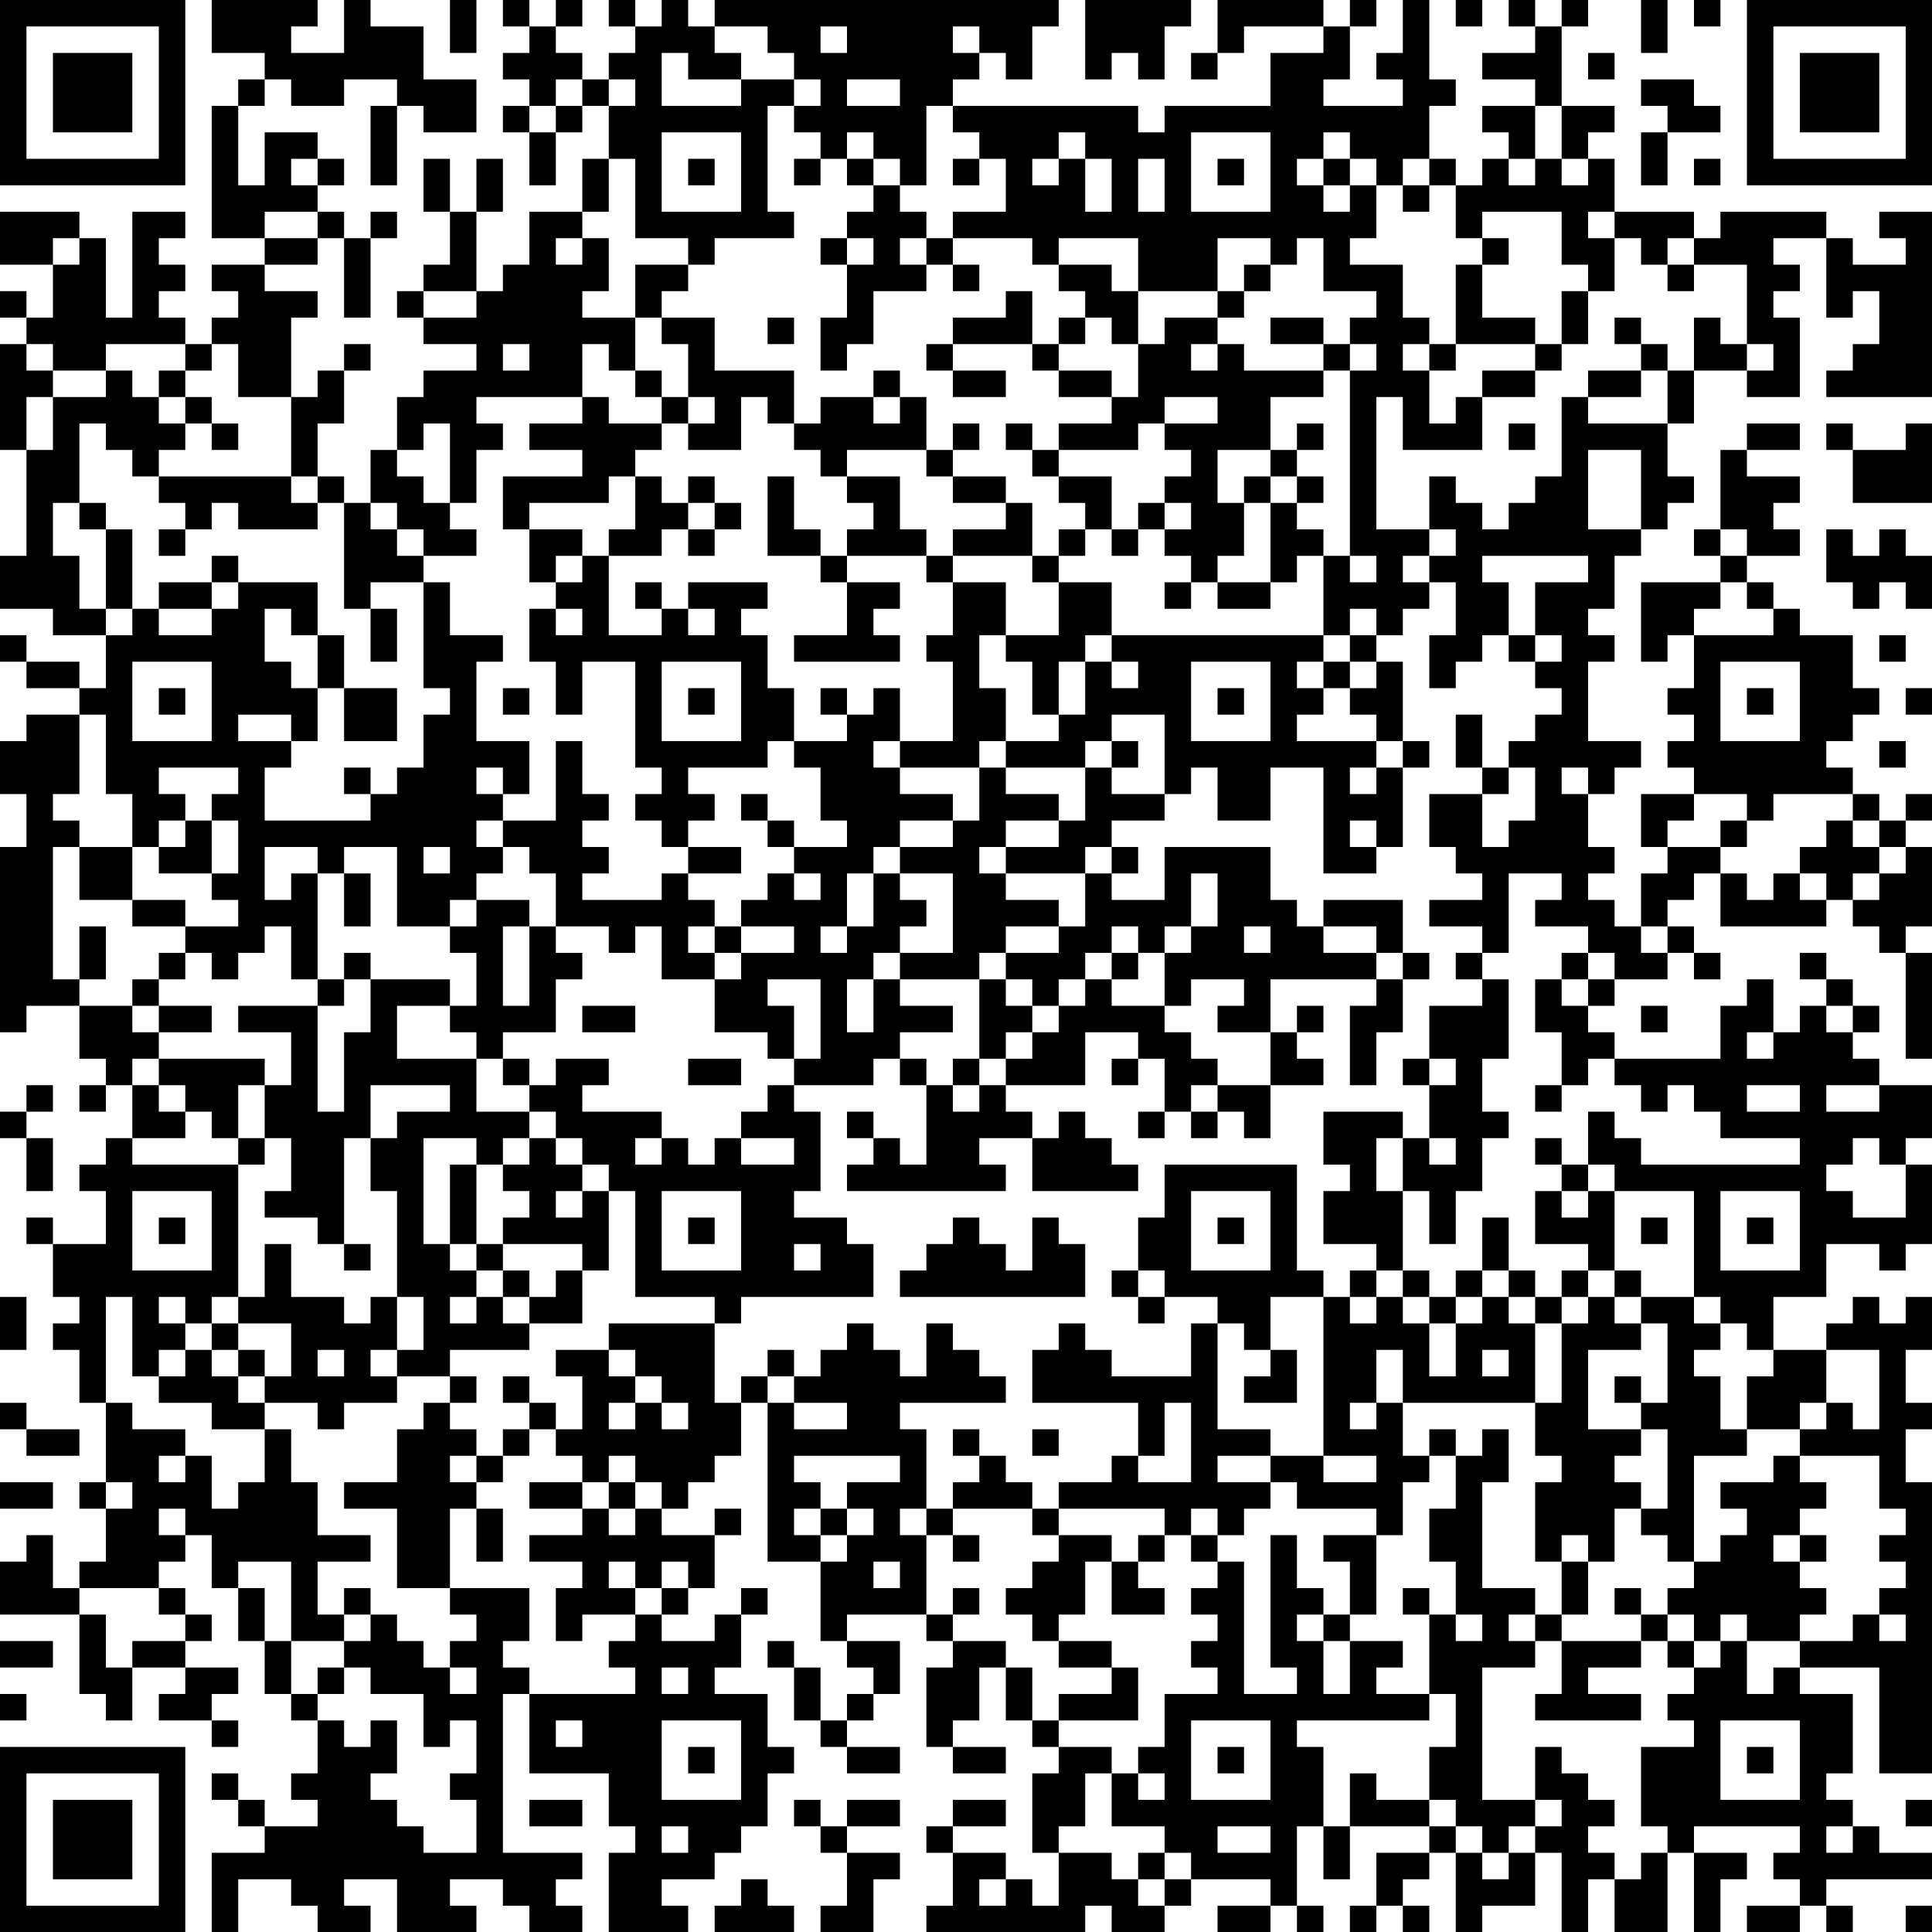 <?xml version="1.0" encoding="UTF-8"?>
<svg xmlns="http://www.w3.org/2000/svg" version="1.1" width="250" height="250" viewBox="0 0 250 250"><rect x="0" y="0" width="250" height="250" fill="#ffffff"/><g transform="scale(3.425)"><g transform="translate(0,0)"><path fill-rule="evenodd" d="M8 0L8 2L10 2L10 3L9 3L9 4L8 4L8 9L10 9L10 10L8 10L8 11L9 11L9 12L8 12L8 13L7 13L7 12L6 12L6 11L7 11L7 10L6 10L6 9L7 9L7 8L5 8L5 12L4 12L4 9L3 9L3 8L0 8L0 10L2 10L2 12L1 12L1 11L0 11L0 12L1 12L1 13L0 13L0 17L1 17L1 21L0 21L0 23L2 23L2 24L4 24L4 26L3 26L3 25L1 25L1 24L0 24L0 25L1 25L1 26L3 26L3 27L1 27L1 28L0 28L0 30L1 30L1 32L0 32L0 39L1 39L1 38L3 38L3 40L4 40L4 41L3 41L3 42L4 42L4 41L5 41L5 43L4 43L4 44L3 44L3 45L4 45L4 47L2 47L2 46L1 46L1 47L2 47L2 49L3 49L3 50L2 50L2 51L3 51L3 53L4 53L4 56L3 56L3 57L4 57L4 59L3 59L3 60L2 60L2 58L1 58L1 59L0 59L0 61L3 61L3 64L4 64L4 65L5 65L5 63L7 63L7 64L6 64L6 65L8 65L8 66L9 66L9 65L8 65L8 64L9 64L9 63L7 63L7 62L8 62L8 61L7 61L7 60L6 60L6 59L7 59L7 58L8 58L8 60L9 60L9 62L10 62L10 64L11 64L11 65L12 65L12 67L11 67L11 68L12 68L12 69L10 69L10 68L9 68L9 67L8 67L8 68L9 68L9 69L10 69L10 70L8 70L8 73L9 73L9 71L11 71L11 72L12 72L12 73L14 73L14 72L13 72L13 71L15 71L15 73L18 73L18 72L17 72L17 71L19 71L19 72L20 72L20 73L22 73L22 72L21 72L21 71L22 71L22 70L19 70L19 64L20 64L20 67L23 67L23 69L24 69L24 70L23 70L23 73L26 73L26 72L25 72L25 71L27 71L27 70L28 70L28 69L29 69L29 67L30 67L30 66L29 66L29 64L27 64L27 63L28 63L28 61L29 61L29 60L28 60L28 61L27 61L27 62L25 62L25 61L26 61L26 60L27 60L27 58L28 58L28 57L27 57L27 58L25 58L25 57L26 57L26 56L27 56L27 55L28 55L28 53L29 53L29 59L31 59L31 62L32 62L32 63L33 63L33 64L32 64L32 65L31 65L31 63L30 63L30 62L29 62L29 63L30 63L30 65L31 65L31 66L32 66L32 67L34 67L34 66L32 66L32 65L33 65L33 64L34 64L34 62L32 62L32 61L35 61L35 62L36 62L36 63L35 63L35 66L36 66L36 67L38 67L38 66L36 66L36 65L37 65L37 63L38 63L38 65L39 65L39 66L40 66L40 67L39 67L39 70L40 70L40 72L39 72L39 71L38 71L38 70L36 70L36 69L38 69L38 68L36 68L36 69L35 69L35 70L36 70L36 72L35 72L35 73L41 73L41 72L42 72L42 73L44 73L44 72L45 72L45 71L48 71L48 72L46 72L46 73L48 73L48 72L49 72L49 73L50 73L50 72L49 72L49 69L50 69L50 71L51 71L51 69L54 69L54 70L52 70L52 72L51 72L51 73L52 73L52 72L53 72L53 73L54 73L54 72L53 72L53 71L54 71L54 70L55 70L55 73L56 73L56 72L58 72L58 70L59 70L59 73L60 73L60 71L61 71L61 73L63 73L63 70L64 70L64 73L65 73L65 71L66 71L66 70L64 70L64 69L68 69L68 70L67 70L67 71L68 71L68 72L66 72L66 73L68 73L68 72L69 72L69 73L70 73L70 72L69 72L69 71L73 71L73 70L71 70L71 69L70 69L70 68L69 68L69 67L70 67L70 64L68 64L68 63L71 63L71 67L73 67L73 56L72 56L72 54L73 54L73 53L72 53L72 51L73 51L73 49L72 49L72 50L71 50L71 49L70 49L70 50L69 50L69 51L67 51L67 49L69 49L69 47L71 47L71 48L72 48L72 47L73 47L73 44L72 44L72 43L73 43L73 41L71 41L71 40L70 40L70 39L71 39L71 38L70 38L70 37L69 37L69 36L68 36L68 37L69 37L69 38L68 38L68 39L67 39L67 37L66 37L66 38L65 38L65 40L61 40L61 39L60 39L60 38L61 38L61 37L63 37L63 36L64 36L64 37L65 37L65 36L64 36L64 35L63 35L63 34L64 34L64 33L65 33L65 35L69 35L69 34L70 34L70 35L71 35L71 36L72 36L72 40L73 40L73 36L72 36L72 35L73 35L73 32L72 32L72 31L73 31L73 30L72 30L72 31L71 31L71 30L70 30L70 29L69 29L69 28L70 28L70 27L71 27L71 26L70 26L70 24L68 24L68 23L67 23L67 22L66 22L66 21L68 21L68 20L67 20L67 19L68 19L68 18L66 18L66 17L68 17L68 16L66 16L66 17L65 17L65 20L64 20L64 21L65 21L65 22L62 22L62 25L63 25L63 24L64 24L64 26L63 26L63 27L64 27L64 28L63 28L63 29L64 29L64 30L62 30L62 32L63 32L63 33L62 33L62 35L61 35L61 34L60 34L60 33L61 33L61 32L60 32L60 30L61 30L61 29L62 29L62 28L60 28L60 25L61 25L61 24L60 24L60 23L61 23L61 21L62 21L62 20L63 20L63 19L64 19L64 18L63 18L63 16L64 16L64 14L66 14L66 15L68 15L68 12L67 12L67 11L68 11L68 10L67 10L67 9L69 9L69 12L70 12L70 11L71 11L71 13L70 13L70 14L69 14L69 15L73 15L73 8L71 8L71 9L72 9L72 10L70 10L70 9L69 9L69 8L65 8L65 9L64 9L64 8L61 8L61 6L60 6L60 5L61 5L61 4L59 4L59 1L60 1L60 0L59 0L59 1L58 1L58 0L57 0L57 1L58 1L58 2L56 2L56 3L58 3L58 4L56 4L56 5L57 5L57 6L56 6L56 7L55 7L55 6L54 6L54 4L55 4L55 3L54 3L54 0L53 0L53 2L52 2L52 3L53 3L53 4L50 4L50 3L51 3L51 1L52 1L52 0L51 0L51 1L50 1L50 0L46 0L46 2L45 2L45 3L46 3L46 2L47 2L47 1L50 1L50 2L48 2L48 4L44 4L44 5L43 5L43 4L36 4L36 3L37 3L37 2L38 2L38 3L39 3L39 1L40 1L40 0L27 0L27 1L26 1L26 0L25 0L25 1L24 1L24 0L23 0L23 1L24 1L24 2L23 2L23 3L22 3L22 2L21 2L21 1L22 1L22 0L21 0L21 1L20 1L20 0L19 0L19 1L20 1L20 2L19 2L19 3L20 3L20 4L19 4L19 5L20 5L20 7L21 7L21 5L22 5L22 4L23 4L23 6L22 6L22 8L20 8L20 10L19 10L19 11L18 11L18 8L19 8L19 6L18 6L18 8L17 8L17 6L16 6L16 8L17 8L17 10L16 10L16 11L15 11L15 12L16 12L16 13L18 13L18 14L16 14L16 15L15 15L15 17L14 17L14 19L13 19L13 18L12 18L12 16L13 16L13 14L14 14L14 13L13 13L13 14L12 14L12 15L11 15L11 12L12 12L12 11L10 11L10 10L12 10L12 9L13 9L13 12L14 12L14 9L15 9L15 8L14 8L14 9L13 9L13 8L12 8L12 7L13 7L13 6L12 6L12 5L10 5L10 7L9 7L9 4L10 4L10 3L11 3L11 4L13 4L13 3L15 3L15 4L14 4L14 7L15 7L15 4L16 4L16 5L18 5L18 3L16 3L16 1L14 1L14 0L13 0L13 2L11 2L11 1L12 1L12 0ZM17 0L17 2L18 2L18 0ZM41 0L41 3L42 3L42 2L43 2L43 3L44 3L44 1L45 1L45 0ZM55 0L55 1L56 1L56 0ZM62 0L62 2L63 2L63 0ZM64 0L64 1L65 1L65 0ZM27 1L27 2L28 2L28 3L26 3L26 2L25 2L25 4L28 4L28 3L30 3L30 4L29 4L29 8L30 8L30 9L27 9L27 10L26 10L26 9L24 9L24 6L23 6L23 8L22 8L22 9L21 9L21 10L22 10L22 9L23 9L23 11L22 11L22 12L24 12L24 14L23 14L23 13L22 13L22 15L18 15L18 16L19 16L19 17L18 17L18 19L17 19L17 16L16 16L16 17L15 17L15 18L16 18L16 19L17 19L17 20L18 20L18 21L16 21L16 20L15 20L15 19L14 19L14 20L15 20L15 21L16 21L16 22L14 22L14 23L13 23L13 19L12 19L12 18L11 18L11 15L9 15L9 13L8 13L8 14L7 14L7 13L4 13L4 14L2 14L2 13L1 13L1 14L2 14L2 15L1 15L1 17L2 17L2 15L4 15L4 14L5 14L5 15L6 15L6 16L7 16L7 17L6 17L6 18L5 18L5 17L4 17L4 16L3 16L3 19L2 19L2 21L3 21L3 23L4 23L4 24L5 24L5 23L6 23L6 24L8 24L8 23L9 23L9 22L12 22L12 24L11 24L11 23L10 23L10 25L11 25L11 26L12 26L12 28L11 28L11 27L9 27L9 28L11 28L11 29L10 29L10 31L14 31L14 30L15 30L15 29L16 29L16 27L17 27L17 26L16 26L16 22L17 22L17 24L19 24L19 25L18 25L18 28L20 28L20 30L19 30L19 29L18 29L18 30L19 30L19 31L18 31L18 32L19 32L19 33L18 33L18 34L17 34L17 35L15 35L15 32L13 32L13 33L12 33L12 32L10 32L10 34L11 34L11 33L12 33L12 37L11 37L11 35L10 35L10 36L9 36L9 37L8 37L8 36L7 36L7 35L9 35L9 34L8 34L8 33L9 33L9 31L8 31L8 30L9 30L9 29L6 29L6 30L7 30L7 31L6 31L6 32L5 32L5 30L4 30L4 27L3 27L3 30L2 30L2 31L3 31L3 32L2 32L2 37L3 37L3 38L5 38L5 39L6 39L6 40L5 40L5 41L6 41L6 42L7 42L7 43L5 43L5 44L9 44L9 49L8 49L8 50L7 50L7 49L6 49L6 50L7 50L7 51L6 51L6 52L5 52L5 49L4 49L4 53L5 53L5 54L7 54L7 55L6 55L6 56L7 56L7 55L8 55L8 57L9 57L9 56L10 56L10 54L11 54L11 56L12 56L12 58L14 58L14 59L12 59L12 61L13 61L13 62L11 62L11 59L9 59L9 60L10 60L10 62L11 62L11 64L12 64L12 65L13 65L13 66L14 66L14 65L15 65L15 67L14 67L14 68L15 68L15 69L16 69L16 70L18 70L18 68L17 68L17 67L18 67L18 65L17 65L17 66L16 66L16 64L14 64L14 63L13 63L13 62L14 62L14 61L15 61L15 62L16 62L16 63L17 63L17 64L18 64L18 63L17 63L17 62L18 62L18 61L17 61L17 60L20 60L20 62L19 62L19 63L20 63L20 64L24 64L24 63L23 63L23 62L24 62L24 61L25 61L25 60L26 60L26 59L25 59L25 60L24 60L24 59L23 59L23 60L24 60L24 61L22 61L22 62L21 62L21 60L22 60L22 59L20 59L20 58L22 58L22 57L23 57L23 58L24 58L24 57L25 57L25 56L24 56L24 55L23 55L23 56L22 56L22 55L21 55L21 54L22 54L22 52L21 52L21 51L23 51L23 52L24 52L24 53L23 53L23 54L24 54L24 53L25 53L25 54L26 54L26 53L25 53L25 52L24 52L24 51L23 51L23 50L27 50L27 53L28 53L28 52L29 52L29 53L30 53L30 54L32 54L32 53L30 53L30 52L31 52L31 51L32 51L32 50L33 50L33 51L34 51L34 52L35 52L35 50L36 50L36 51L37 51L37 52L38 52L38 53L34 53L34 54L35 54L35 57L34 57L34 58L35 58L35 61L36 61L36 62L38 62L38 63L39 63L39 65L40 65L40 66L42 66L42 67L41 67L41 69L40 69L40 70L42 70L42 71L43 71L43 72L44 72L44 71L45 71L45 70L44 70L44 69L42 69L42 67L43 67L43 68L44 68L44 67L43 67L43 66L44 66L44 64L46 64L46 63L45 63L45 62L46 62L46 61L45 61L45 60L46 60L46 59L47 59L47 64L49 64L49 63L48 63L48 58L49 58L49 60L50 60L50 61L49 61L49 62L50 62L50 64L51 64L51 62L53 62L53 63L52 63L52 64L54 64L54 65L49 65L49 66L50 66L50 69L51 69L51 67L52 67L52 68L54 68L54 69L55 69L55 70L56 70L56 71L57 71L57 70L58 70L58 69L59 69L59 68L58 68L58 66L59 66L59 67L60 67L60 68L61 68L61 69L60 69L60 70L61 70L61 71L62 71L62 70L63 70L63 69L62 69L62 66L64 66L64 65L63 65L63 64L64 64L64 63L65 63L65 62L66 62L66 64L67 64L67 63L68 63L68 62L70 62L70 61L71 61L71 62L72 62L72 61L71 61L71 60L72 60L72 59L71 59L71 58L72 58L72 57L71 57L71 55L68 55L68 54L69 54L69 53L70 53L70 54L71 54L71 51L69 51L69 53L68 53L68 54L66 54L66 52L67 52L67 51L66 51L66 50L65 50L65 49L64 49L64 45L61 45L61 44L60 44L60 42L61 42L61 43L62 43L62 44L68 44L68 43L65 43L65 42L64 42L64 41L63 41L63 42L62 42L62 41L61 41L61 40L60 40L60 41L59 41L59 39L58 39L58 37L59 37L59 38L60 38L60 37L61 37L61 36L60 36L60 35L58 35L58 34L59 34L59 33L57 33L57 36L56 36L56 35L54 35L54 34L56 34L56 33L55 33L55 32L54 32L54 30L56 30L56 32L57 32L57 31L58 31L58 29L57 29L57 28L58 28L58 27L59 27L59 26L58 26L58 25L59 25L59 24L58 24L58 22L60 22L60 21L56 21L56 22L57 22L57 24L56 24L56 25L55 25L55 26L54 26L54 24L55 24L55 22L54 22L54 21L55 21L55 20L54 20L54 18L55 18L55 19L56 19L56 20L57 20L57 19L58 19L58 18L59 18L59 15L60 15L60 16L63 16L63 14L64 14L64 12L65 12L65 13L66 13L66 14L67 14L67 13L66 13L66 10L64 10L64 9L63 9L63 10L62 10L62 9L61 9L61 8L60 8L60 9L61 9L61 11L60 11L60 10L59 10L59 8L56 8L56 9L55 9L55 7L54 7L54 6L53 6L53 7L52 7L52 6L51 6L51 5L50 5L50 6L49 6L49 7L50 7L50 8L51 8L51 7L52 7L52 9L51 9L51 10L53 10L53 12L54 12L54 13L53 13L53 14L54 14L54 16L55 16L55 15L56 15L56 17L53 17L53 15L52 15L52 20L54 20L54 21L53 21L53 22L54 22L54 23L53 23L53 24L52 24L52 23L51 23L51 24L50 24L50 21L51 21L51 22L52 22L52 21L51 21L51 14L52 14L52 13L51 13L51 12L52 12L52 11L50 11L50 9L49 9L49 10L48 10L48 9L46 9L46 11L43 11L43 9L40 9L40 10L39 10L39 9L36 9L36 8L38 8L38 6L37 6L37 5L36 5L36 4L35 4L35 7L34 7L34 6L33 6L33 5L32 5L32 6L31 6L31 5L30 5L30 4L31 4L31 3L30 3L30 2L29 2L29 1ZM31 1L31 2L32 2L32 1ZM36 1L36 2L37 2L37 1ZM60 2L60 3L61 3L61 2ZM21 3L21 4L20 4L20 5L21 5L21 4L22 4L22 3ZM23 3L23 4L24 4L24 3ZM32 3L32 4L34 4L34 3ZM62 3L62 4L63 4L63 5L62 5L62 7L63 7L63 5L65 5L65 4L64 4L64 3ZM58 4L58 6L57 6L57 7L58 7L58 6L59 6L59 7L60 7L60 6L59 6L59 4ZM25 5L25 8L28 8L28 5ZM40 5L40 6L39 6L39 7L40 7L40 6L41 6L41 8L42 8L42 6L41 6L41 5ZM45 5L45 8L48 8L48 5ZM11 6L11 7L12 7L12 6ZM26 6L26 7L27 7L27 6ZM30 6L30 7L31 7L31 6ZM32 6L32 7L33 7L33 8L32 8L32 9L31 9L31 10L32 10L32 12L31 12L31 14L32 14L32 13L33 13L33 11L35 11L35 10L36 10L36 11L37 11L37 10L36 10L36 9L35 9L35 8L34 8L34 7L33 7L33 6ZM36 6L36 7L37 7L37 6ZM43 6L43 8L44 8L44 6ZM46 6L46 7L47 7L47 6ZM50 6L50 7L51 7L51 6ZM64 6L64 7L65 7L65 6ZM53 7L53 8L54 8L54 7ZM10 8L10 9L12 9L12 8ZM2 9L2 10L3 10L3 9ZM32 9L32 10L33 10L33 9ZM34 9L34 10L35 10L35 9ZM56 9L56 10L55 10L55 13L54 13L54 14L55 14L55 13L58 13L58 14L56 14L56 15L58 15L58 14L59 14L59 13L60 13L60 11L59 11L59 13L58 13L58 12L56 12L56 10L57 10L57 9ZM24 10L24 12L25 12L25 13L26 13L26 15L25 15L25 14L24 14L24 15L25 15L25 16L23 16L23 15L22 15L22 16L20 16L20 17L22 17L22 18L19 18L19 20L20 20L20 22L21 22L21 23L20 23L20 25L21 25L21 27L22 27L22 25L24 25L24 29L25 29L25 30L24 30L24 31L25 31L25 32L26 32L26 33L25 33L25 34L22 34L22 33L23 33L23 32L22 32L22 31L23 31L23 30L22 30L22 28L21 28L21 31L19 31L19 32L20 32L20 33L21 33L21 35L20 35L20 34L18 34L18 35L17 35L17 36L18 36L18 38L17 38L17 37L14 37L14 36L13 36L13 37L12 37L12 38L9 38L9 39L11 39L11 41L10 41L10 40L6 40L6 41L7 41L7 42L8 42L8 43L9 43L9 44L10 44L10 43L11 43L11 45L10 45L10 46L12 46L12 47L13 47L13 48L14 48L14 47L13 47L13 43L14 43L14 45L15 45L15 49L14 49L14 50L13 50L13 49L11 49L11 47L10 47L10 49L9 49L9 50L8 50L8 51L7 51L7 52L6 52L6 53L8 53L8 54L10 54L10 53L12 53L12 54L13 54L13 53L15 53L15 52L17 52L17 53L16 53L16 54L15 54L15 56L13 56L13 57L15 57L15 60L17 60L17 57L18 57L18 59L19 59L19 57L18 57L18 56L19 56L19 55L20 55L20 54L21 54L21 53L20 53L20 52L19 52L19 53L20 53L20 54L19 54L19 55L18 55L18 54L17 54L17 53L18 53L18 52L17 52L17 51L20 51L20 50L22 50L22 48L23 48L23 45L24 45L24 49L27 49L27 50L28 50L28 49L33 49L33 47L32 47L32 46L30 46L30 45L31 45L31 42L30 42L30 41L33 41L33 40L34 40L34 41L35 41L35 44L34 44L34 43L33 43L33 42L32 42L32 43L33 43L33 44L32 44L32 45L38 45L38 44L37 44L37 43L39 43L39 45L43 45L43 44L42 44L42 43L41 43L41 42L40 42L40 43L39 43L39 42L38 42L38 41L41 41L41 39L43 39L43 40L42 40L42 41L43 41L43 40L44 40L44 42L43 42L43 43L44 43L44 42L45 42L45 43L46 43L46 42L47 42L47 43L48 43L48 41L50 41L50 40L49 40L49 39L50 39L50 38L49 38L49 39L48 39L48 37L52 37L52 38L51 38L51 41L52 41L52 39L53 39L53 37L54 37L54 36L53 36L53 34L50 34L50 35L49 35L49 34L48 34L48 32L44 32L44 34L42 34L42 33L43 33L43 32L42 32L42 31L44 31L44 30L45 30L45 29L46 29L46 31L48 31L48 29L50 29L50 33L52 33L52 32L53 32L53 29L54 29L54 28L53 28L53 25L52 25L52 24L51 24L51 25L50 25L50 24L42 24L42 22L40 22L40 21L41 21L41 20L42 20L42 21L43 21L43 20L44 20L44 21L45 21L45 22L44 22L44 23L45 23L45 22L46 22L46 23L48 23L48 22L49 22L49 21L50 21L50 20L49 20L49 19L50 19L50 18L49 18L49 17L50 17L50 16L49 16L49 17L48 17L48 15L50 15L50 14L51 14L51 13L50 13L50 12L48 12L48 13L50 13L50 14L47 14L47 13L46 13L46 12L47 12L47 11L48 11L48 10L47 10L47 11L46 11L46 12L44 12L44 13L43 13L43 11L42 11L42 10L40 10L40 11L41 11L41 12L40 12L40 13L39 13L39 11L38 11L38 12L36 12L36 13L35 13L35 14L36 14L36 15L38 15L38 14L36 14L36 13L39 13L39 14L40 14L40 15L42 15L42 16L40 16L40 17L39 17L39 16L38 16L38 17L39 17L39 18L40 18L40 19L41 19L41 20L40 20L40 21L39 21L39 19L38 19L38 18L36 18L36 17L37 17L37 16L36 16L36 17L35 17L35 15L34 15L34 14L33 14L33 15L31 15L31 16L30 16L30 14L27 14L27 12L25 12L25 11L26 11L26 10ZM63 10L63 11L64 11L64 10ZM16 11L16 12L18 12L18 11ZM29 12L29 13L30 13L30 12ZM41 12L41 13L40 13L40 14L42 14L42 15L43 15L43 13L42 13L42 12ZM61 12L61 13L62 13L62 14L60 14L60 15L62 15L62 14L63 14L63 13L62 13L62 12ZM19 13L19 14L20 14L20 13ZM45 13L45 14L46 14L46 13ZM6 14L6 15L7 15L7 16L8 16L8 17L9 17L9 16L8 16L8 15L7 15L7 14ZM26 15L26 16L25 16L25 17L24 17L24 18L23 18L23 19L20 19L20 20L22 20L22 21L21 21L21 22L22 22L22 21L23 21L23 24L25 24L25 23L26 23L26 24L27 24L27 23L26 23L26 22L29 22L29 23L28 23L28 24L29 24L29 26L30 26L30 28L29 28L29 29L26 29L26 30L27 30L27 31L26 31L26 32L28 32L28 33L26 33L26 34L27 34L27 35L26 35L26 36L27 36L27 37L25 37L25 35L24 35L24 36L23 36L23 35L21 35L21 36L22 36L22 37L21 37L21 39L19 39L19 40L18 40L18 39L17 39L17 38L15 38L15 40L18 40L18 42L20 42L20 43L19 43L19 44L18 44L18 43L16 43L16 47L17 47L17 48L18 48L18 49L17 49L17 50L18 50L18 49L19 49L19 50L20 50L20 49L21 49L21 48L22 48L22 47L19 47L19 46L20 46L20 45L19 45L19 44L20 44L20 43L21 43L21 44L22 44L22 45L21 45L21 46L22 46L22 45L23 45L23 44L22 44L22 43L21 43L21 42L20 42L20 41L21 41L21 40L23 40L23 41L22 41L22 42L25 42L25 43L24 43L24 44L25 44L25 43L26 43L26 44L27 44L27 43L28 43L28 44L30 44L30 43L28 43L28 42L29 42L29 41L30 41L30 40L31 40L31 37L29 37L29 38L30 38L30 40L29 40L29 39L27 39L27 37L28 37L28 36L30 36L30 35L28 35L28 34L29 34L29 33L30 33L30 34L31 34L31 33L30 33L30 32L32 32L32 31L31 31L31 29L30 29L30 28L32 28L32 27L33 27L33 26L34 26L34 28L33 28L33 29L34 29L34 30L36 30L36 31L34 31L34 32L33 32L33 33L32 33L32 35L31 35L31 36L32 36L32 35L33 35L33 33L34 33L34 34L35 34L35 35L34 35L34 36L33 36L33 37L32 37L32 39L33 39L33 37L34 37L34 38L36 38L36 39L34 39L34 40L35 40L35 41L36 41L36 42L37 42L37 41L38 41L38 40L39 40L39 39L40 39L40 38L41 38L41 37L42 37L42 38L44 38L44 39L45 39L45 40L46 40L46 41L45 41L45 42L46 42L46 41L48 41L48 39L46 39L46 38L47 38L47 37L45 37L45 38L44 38L44 36L45 36L45 35L46 35L46 33L45 33L45 35L44 35L44 36L43 36L43 35L42 35L42 36L41 36L41 37L40 37L40 38L39 38L39 37L38 37L38 36L40 36L40 35L41 35L41 33L42 33L42 32L41 32L41 33L38 33L38 32L40 32L40 31L41 31L41 29L42 29L42 30L44 30L44 27L42 27L42 28L41 28L41 29L38 29L38 28L40 28L40 27L41 27L41 25L42 25L42 26L43 26L43 25L42 25L42 24L41 24L41 25L40 25L40 27L39 27L39 25L38 25L38 24L40 24L40 22L39 22L39 21L36 21L36 20L38 20L38 19L36 19L36 18L35 18L35 17L32 17L32 18L31 18L31 17L30 17L30 16L29 16L29 15L28 15L28 17L26 17L26 16L27 16L27 15ZM33 15L33 16L34 16L34 15ZM44 15L44 16L43 16L43 17L40 17L40 18L42 18L42 20L43 20L43 19L44 19L44 20L45 20L45 19L44 19L44 18L45 18L45 17L44 17L44 16L46 16L46 15ZM57 16L57 17L58 17L58 16ZM69 16L69 17L70 17L70 19L73 19L73 16L72 16L72 17L70 17L70 16ZM46 17L46 19L47 19L47 21L46 21L46 22L48 22L48 19L49 19L49 18L48 18L48 17ZM60 17L60 20L62 20L62 17ZM6 18L6 19L7 19L7 20L6 20L6 21L7 21L7 20L8 20L8 19L9 19L9 20L12 20L12 19L11 19L11 18ZM24 18L24 20L23 20L23 21L25 21L25 20L26 20L26 21L27 21L27 20L28 20L28 19L27 19L27 18L26 18L26 19L25 19L25 18ZM29 18L29 21L31 21L31 22L32 22L32 24L30 24L30 25L34 25L34 24L33 24L33 23L34 23L34 22L32 22L32 21L35 21L35 22L36 22L36 24L35 24L35 25L36 25L36 28L34 28L34 29L37 29L37 31L36 31L36 32L34 32L34 33L36 33L36 36L34 36L34 37L37 37L37 40L36 40L36 41L37 41L37 40L38 40L38 39L39 39L39 38L38 38L38 37L37 37L37 36L38 36L38 35L40 35L40 34L38 34L38 33L37 33L37 32L38 32L38 31L40 31L40 30L38 30L38 29L37 29L37 28L38 28L38 26L37 26L37 24L38 24L38 22L36 22L36 21L35 21L35 20L34 20L34 18L32 18L32 19L33 19L33 20L32 20L32 21L31 21L31 20L30 20L30 18ZM47 18L47 19L48 19L48 18ZM3 19L3 20L4 20L4 23L5 23L5 20L4 20L4 19ZM26 19L26 20L27 20L27 19ZM65 20L65 21L66 21L66 20ZM69 20L69 22L70 22L70 23L71 23L71 22L72 22L72 23L73 23L73 21L72 21L72 20L71 20L71 21L70 21L70 20ZM8 21L8 22L6 22L6 23L8 23L8 22L9 22L9 21ZM24 22L24 23L25 23L25 22ZM65 22L65 23L64 23L64 24L67 24L67 23L66 23L66 22ZM14 23L14 25L15 25L15 23ZM21 23L21 24L22 24L22 23ZM12 24L12 26L13 26L13 28L15 28L15 26L13 26L13 24ZM57 24L57 25L58 25L58 24ZM71 24L71 25L72 25L72 24ZM5 25L5 28L8 28L8 25ZM25 25L25 28L28 28L28 25ZM45 25L45 28L48 28L48 25ZM49 25L49 26L50 26L50 27L49 27L49 28L52 28L52 29L51 29L51 30L52 30L52 29L53 29L53 28L52 28L52 27L51 27L51 26L52 26L52 25L51 25L51 26L50 26L50 25ZM65 25L65 28L68 28L68 25ZM6 26L6 27L7 27L7 26ZM19 26L19 27L20 27L20 26ZM26 26L26 27L27 27L27 26ZM31 26L31 27L32 27L32 26ZM46 26L46 27L47 27L47 26ZM66 26L66 27L67 27L67 26ZM72 26L72 27L73 27L73 26ZM55 27L55 29L56 29L56 30L57 30L57 29L56 29L56 27ZM42 28L42 29L43 29L43 28ZM71 28L71 29L72 29L72 28ZM13 29L13 30L14 30L14 29ZM59 29L59 30L60 30L60 29ZM28 30L28 31L29 31L29 32L30 32L30 31L29 31L29 30ZM64 30L64 31L63 31L63 32L65 32L65 33L66 33L66 34L67 34L67 33L68 33L68 34L69 34L69 33L68 33L68 32L69 32L69 31L70 31L70 32L71 32L71 33L70 33L70 34L71 34L71 33L72 33L72 32L71 32L71 31L70 31L70 30L67 30L67 31L66 31L66 30ZM7 31L7 32L6 32L6 33L8 33L8 31ZM51 31L51 32L52 32L52 31ZM65 31L65 32L66 32L66 31ZM3 32L3 34L5 34L5 35L7 35L7 34L5 34L5 32ZM16 32L16 33L17 33L17 32ZM13 33L13 35L14 35L14 33ZM3 35L3 37L4 37L4 35ZM19 35L19 38L20 38L20 35ZM27 35L27 36L28 36L28 35ZM47 35L47 36L48 36L48 35ZM50 35L50 36L52 36L52 37L53 37L53 36L52 36L52 35ZM62 35L62 36L63 36L63 35ZM6 36L6 37L5 37L5 38L6 38L6 39L8 39L8 38L6 38L6 37L7 37L7 36ZM42 36L42 37L43 37L43 36ZM55 36L55 37L56 37L56 38L54 38L54 40L53 40L53 41L54 41L54 43L53 43L53 42L50 42L50 44L51 44L51 45L50 45L50 47L52 47L52 48L51 48L51 49L50 49L50 48L49 48L49 44L44 44L44 46L43 46L43 48L42 48L42 49L43 49L43 50L44 50L44 49L46 49L46 50L45 50L45 52L42 52L42 51L41 51L41 50L40 50L40 51L39 51L39 53L43 53L43 55L42 55L42 56L40 56L40 57L39 57L39 56L38 56L38 55L37 55L37 54L36 54L36 55L37 55L37 56L36 56L36 57L35 57L35 58L36 58L36 59L37 59L37 58L36 58L36 57L39 57L39 58L40 58L40 59L39 59L39 60L38 60L38 61L39 61L39 62L40 62L40 63L42 63L42 64L40 64L40 65L43 65L43 63L42 63L42 62L40 62L40 61L41 61L41 59L42 59L42 61L44 61L44 60L43 60L43 59L44 59L44 58L45 58L45 59L46 59L46 58L47 58L47 57L48 57L48 56L49 56L49 57L52 57L52 58L50 58L50 59L51 59L51 61L50 61L50 62L51 62L51 61L52 61L52 58L53 58L53 56L54 56L54 55L55 55L55 57L54 57L54 59L55 59L55 61L54 61L54 60L53 60L53 61L54 61L54 64L55 64L55 66L54 66L54 68L55 68L55 69L56 69L56 70L57 70L57 69L58 69L58 68L56 68L56 63L58 63L58 62L59 62L59 64L58 64L58 65L62 65L62 64L60 64L60 63L62 63L62 62L63 62L63 63L64 63L64 62L65 62L65 61L66 61L66 62L68 62L68 61L69 61L69 60L68 60L68 59L69 59L69 58L68 58L68 57L69 57L69 56L68 56L68 55L67 55L67 56L65 56L65 57L66 57L66 58L65 58L65 59L64 59L64 55L66 55L66 54L65 54L65 52L64 52L64 51L65 51L65 50L64 50L64 49L62 49L62 48L61 48L61 45L60 45L60 44L59 44L59 43L58 43L58 44L59 44L59 45L58 45L58 47L60 47L60 48L59 48L59 49L58 49L58 48L57 48L57 46L56 46L56 48L55 48L55 49L54 49L54 48L53 48L53 45L54 45L54 47L55 47L55 45L56 45L56 43L57 43L57 42L56 42L56 40L57 40L57 37L56 37L56 36ZM59 36L59 37L60 37L60 36ZM13 37L13 38L12 38L12 42L13 42L13 39L14 39L14 37ZM22 38L22 39L24 39L24 38ZM62 38L62 39L63 39L63 38ZM69 38L69 39L70 39L70 38ZM66 39L66 40L67 40L67 39ZM19 40L19 41L20 41L20 40ZM26 40L26 41L28 41L28 40ZM54 40L54 41L55 41L55 40ZM1 41L1 42L0 42L0 43L1 43L1 45L2 45L2 43L1 43L1 42L2 42L2 41ZM9 41L9 43L10 43L10 41ZM14 41L14 43L15 43L15 42L17 42L17 41ZM58 41L58 42L59 42L59 41ZM66 41L66 42L68 42L68 41ZM69 41L69 42L71 42L71 41ZM52 43L52 45L53 45L53 43ZM54 43L54 44L55 44L55 43ZM70 43L70 44L69 44L69 45L70 45L70 46L72 46L72 44L71 44L71 43ZM17 44L17 47L18 47L18 48L19 48L19 49L20 49L20 48L19 48L19 47L18 47L18 44ZM5 45L5 48L8 48L8 45ZM25 45L25 48L28 48L28 45ZM45 45L45 48L48 48L48 45ZM59 45L59 46L60 46L60 45ZM65 45L65 48L68 48L68 45ZM6 46L6 47L7 47L7 46ZM26 46L26 47L27 47L27 46ZM36 46L36 47L35 47L35 48L34 48L34 49L41 49L41 47L40 47L40 46L39 46L39 48L38 48L38 47L37 47L37 46ZM46 46L46 47L47 47L47 46ZM62 46L62 47L63 47L63 46ZM66 46L66 47L67 47L67 46ZM30 47L30 48L31 48L31 47ZM43 48L43 49L44 49L44 48ZM52 48L52 49L51 49L51 50L52 50L52 49L53 49L53 50L54 50L54 52L55 52L55 50L56 50L56 49L57 49L57 50L58 50L58 53L53 53L53 51L52 51L52 53L51 53L51 54L52 54L52 53L53 53L53 55L54 55L54 54L55 54L55 55L56 55L56 54L57 54L57 56L56 56L56 60L58 60L58 61L57 61L57 62L58 62L58 61L59 61L59 62L62 62L62 61L63 61L63 62L64 62L64 61L63 61L63 60L64 60L64 59L63 59L63 58L62 58L62 57L63 57L63 54L62 54L62 53L63 53L63 50L62 50L62 49L61 49L61 48L60 48L60 49L59 49L59 50L58 50L58 49L57 49L57 48L56 48L56 49L55 49L55 50L54 50L54 49L53 49L53 48ZM0 49L0 51L1 51L1 49ZM15 49L15 51L14 51L14 52L15 52L15 51L16 51L16 49ZM48 49L48 51L47 51L47 50L46 50L46 54L48 54L48 55L46 55L46 56L48 56L48 55L50 55L50 56L52 56L52 55L50 55L50 49ZM60 49L60 50L59 50L59 53L58 53L58 55L59 55L59 56L58 56L58 59L59 59L59 61L60 61L60 59L61 59L61 57L62 57L62 56L61 56L61 55L62 55L62 54L60 54L60 51L62 51L62 50L61 50L61 49ZM9 50L9 51L8 51L8 52L9 52L9 53L10 53L10 52L11 52L11 50ZM9 51L9 52L10 52L10 51ZM12 51L12 52L13 52L13 51ZM29 51L29 52L30 52L30 51ZM48 51L48 52L47 52L47 53L49 53L49 51ZM56 51L56 52L57 52L57 51ZM61 52L61 53L62 53L62 52ZM0 53L0 54L1 54L1 55L3 55L3 54L1 54L1 53ZM44 53L44 55L43 55L43 56L45 56L45 53ZM39 54L39 55L40 55L40 54ZM17 55L17 56L18 56L18 55ZM30 55L30 56L31 56L31 57L30 57L30 58L31 58L31 59L32 59L32 58L33 58L33 57L32 57L32 56L34 56L34 55ZM0 56L0 57L2 57L2 56ZM4 56L4 57L5 57L5 56ZM20 56L20 57L22 57L22 56ZM23 56L23 57L24 57L24 56ZM6 57L6 58L7 58L7 57ZM31 57L31 58L32 58L32 57ZM40 57L40 58L42 58L42 59L43 59L43 58L44 58L44 57ZM45 57L45 58L46 58L46 57ZM59 58L59 59L60 59L60 58ZM67 58L67 59L68 59L68 58ZM33 59L33 60L34 60L34 59ZM3 60L3 61L4 61L4 63L5 63L5 62L7 62L7 61L6 61L6 60ZM13 60L13 61L14 61L14 60ZM36 60L36 61L37 61L37 60ZM61 60L61 61L62 61L62 60ZM55 61L55 62L56 62L56 61ZM0 62L0 63L2 63L2 62ZM12 63L12 64L13 64L13 63ZM25 63L25 64L26 64L26 63ZM0 64L0 65L1 65L1 64ZM21 65L21 66L22 66L22 65ZM25 65L25 68L28 68L28 65ZM45 65L45 68L48 68L48 65ZM65 65L65 68L68 68L68 65ZM26 66L26 67L27 67L27 66ZM46 66L46 67L47 67L47 66ZM66 66L66 67L67 67L67 66ZM20 68L20 69L22 69L22 68ZM30 68L30 69L31 69L31 70L32 70L32 72L31 72L31 73L33 73L33 71L34 71L34 70L32 70L32 69L34 69L34 68L32 68L32 69L31 69L31 68ZM72 68L72 69L73 69L73 68ZM25 69L25 70L26 70L26 69ZM46 69L46 70L48 70L48 69ZM69 69L69 70L70 70L70 69ZM43 70L43 71L44 71L44 70ZM28 71L28 72L27 72L27 73L30 73L30 72L29 72L29 71ZM37 71L37 72L38 72L38 71ZM72 72L72 73L73 73L73 72ZM0 0L0 7L7 7L7 0ZM1 1L1 6L6 6L6 1ZM2 2L2 5L5 5L5 2ZM66 0L66 7L73 7L73 0ZM67 1L67 6L72 6L72 1ZM68 2L68 5L71 5L71 2ZM0 66L0 73L7 73L7 66ZM1 67L1 72L6 72L6 67ZM2 68L2 71L5 71L5 68Z" fill="#000000"/></g></g></svg>
